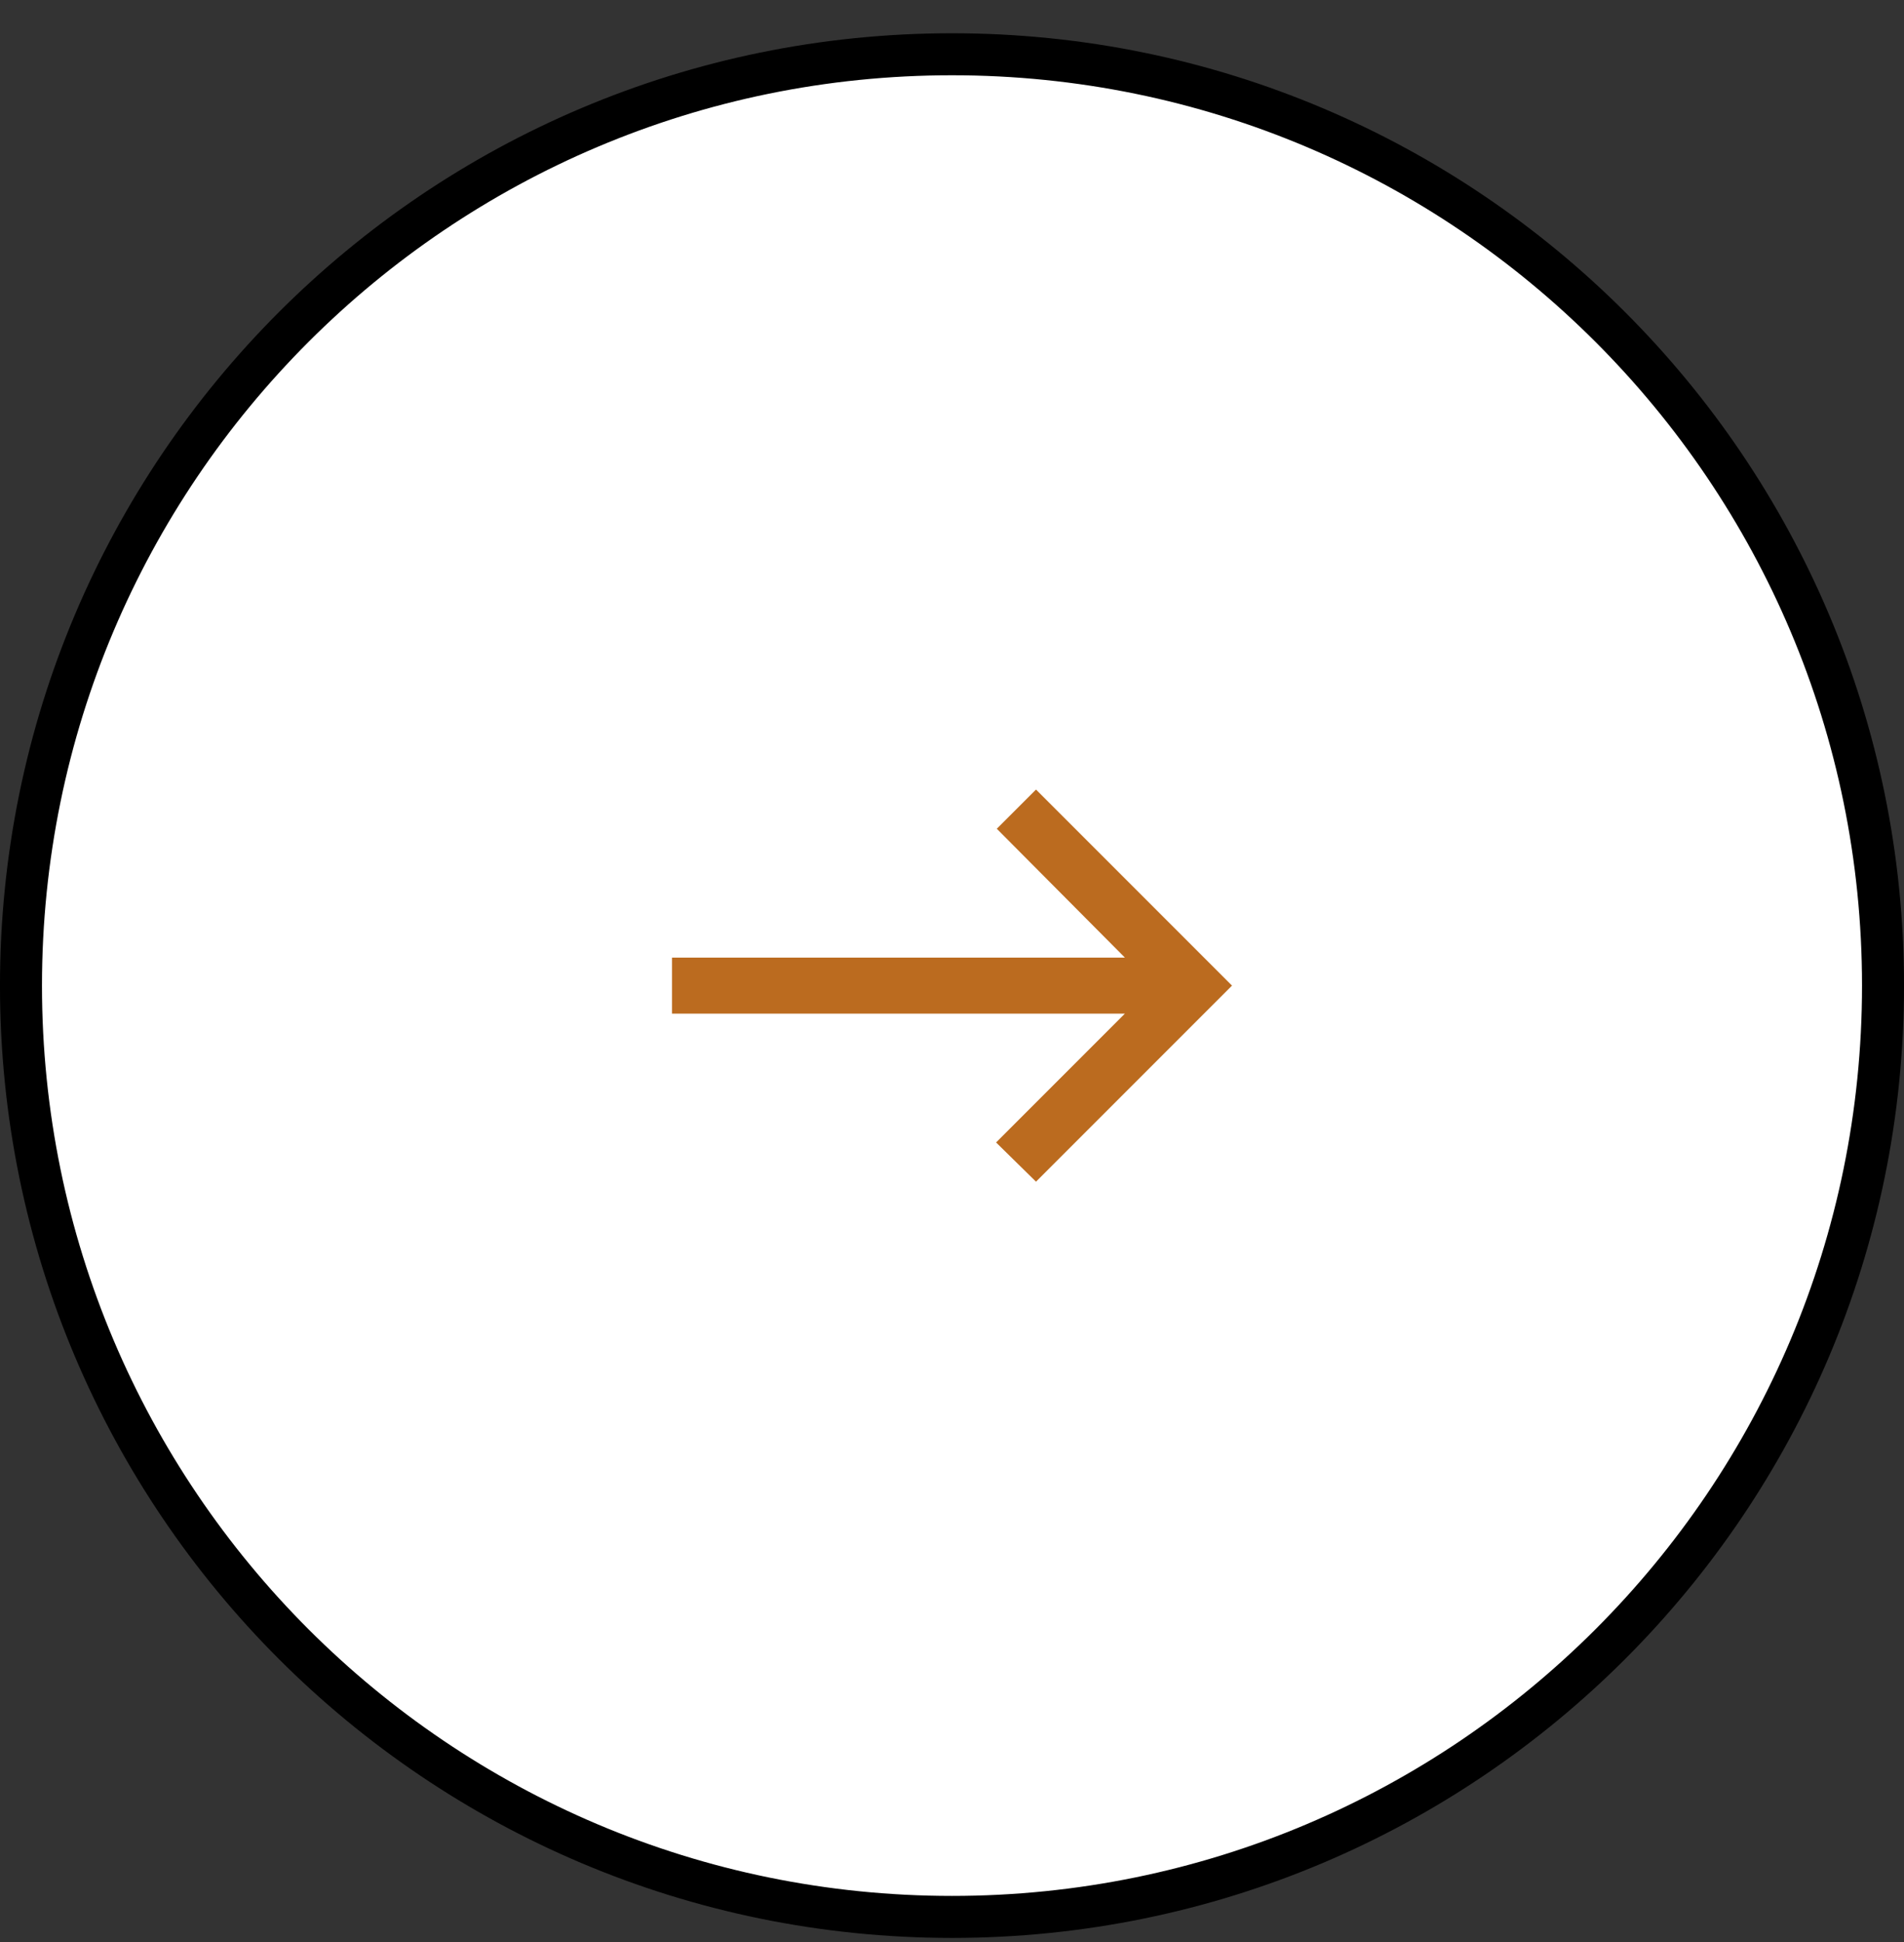 <svg width="51" height="52" viewBox="0 0 51 52" fill="none" xmlns="http://www.w3.org/2000/svg">
<rect x="0" y="0" width="51" height="52" fill="#333333" stroke="none"/>
<path d="M25.5 51.328C39.273 51.328 50.438 40.163 50.438 26.391C50.438 12.618 39.273 1.453 25.5 1.453C11.727 1.453 0.562 12.618 0.562 26.391C0.562 40.163 11.727 51.328 25.5 51.328Z" fill="white" stroke="black" stroke-width="1.125"/>
<mask id="mask0_793_200" style="mask-type:alpha" maskUnits="userSpaceOnUse" x="16" y="17" width="19" height="19">
<path d="M34.5 17.391H16.5V35.391H34.5V17.391Z" fill="white"/>
</mask>
<g mask="url(#mask0_793_200)">
<path d="M27.75 31.641L26.681 30.591L30.131 27.141H18V25.641H30.131L26.7 22.191L27.75 21.141L33 26.391L27.75 31.641Z" fill="#BB6B1F"/>
</g>
</svg>
